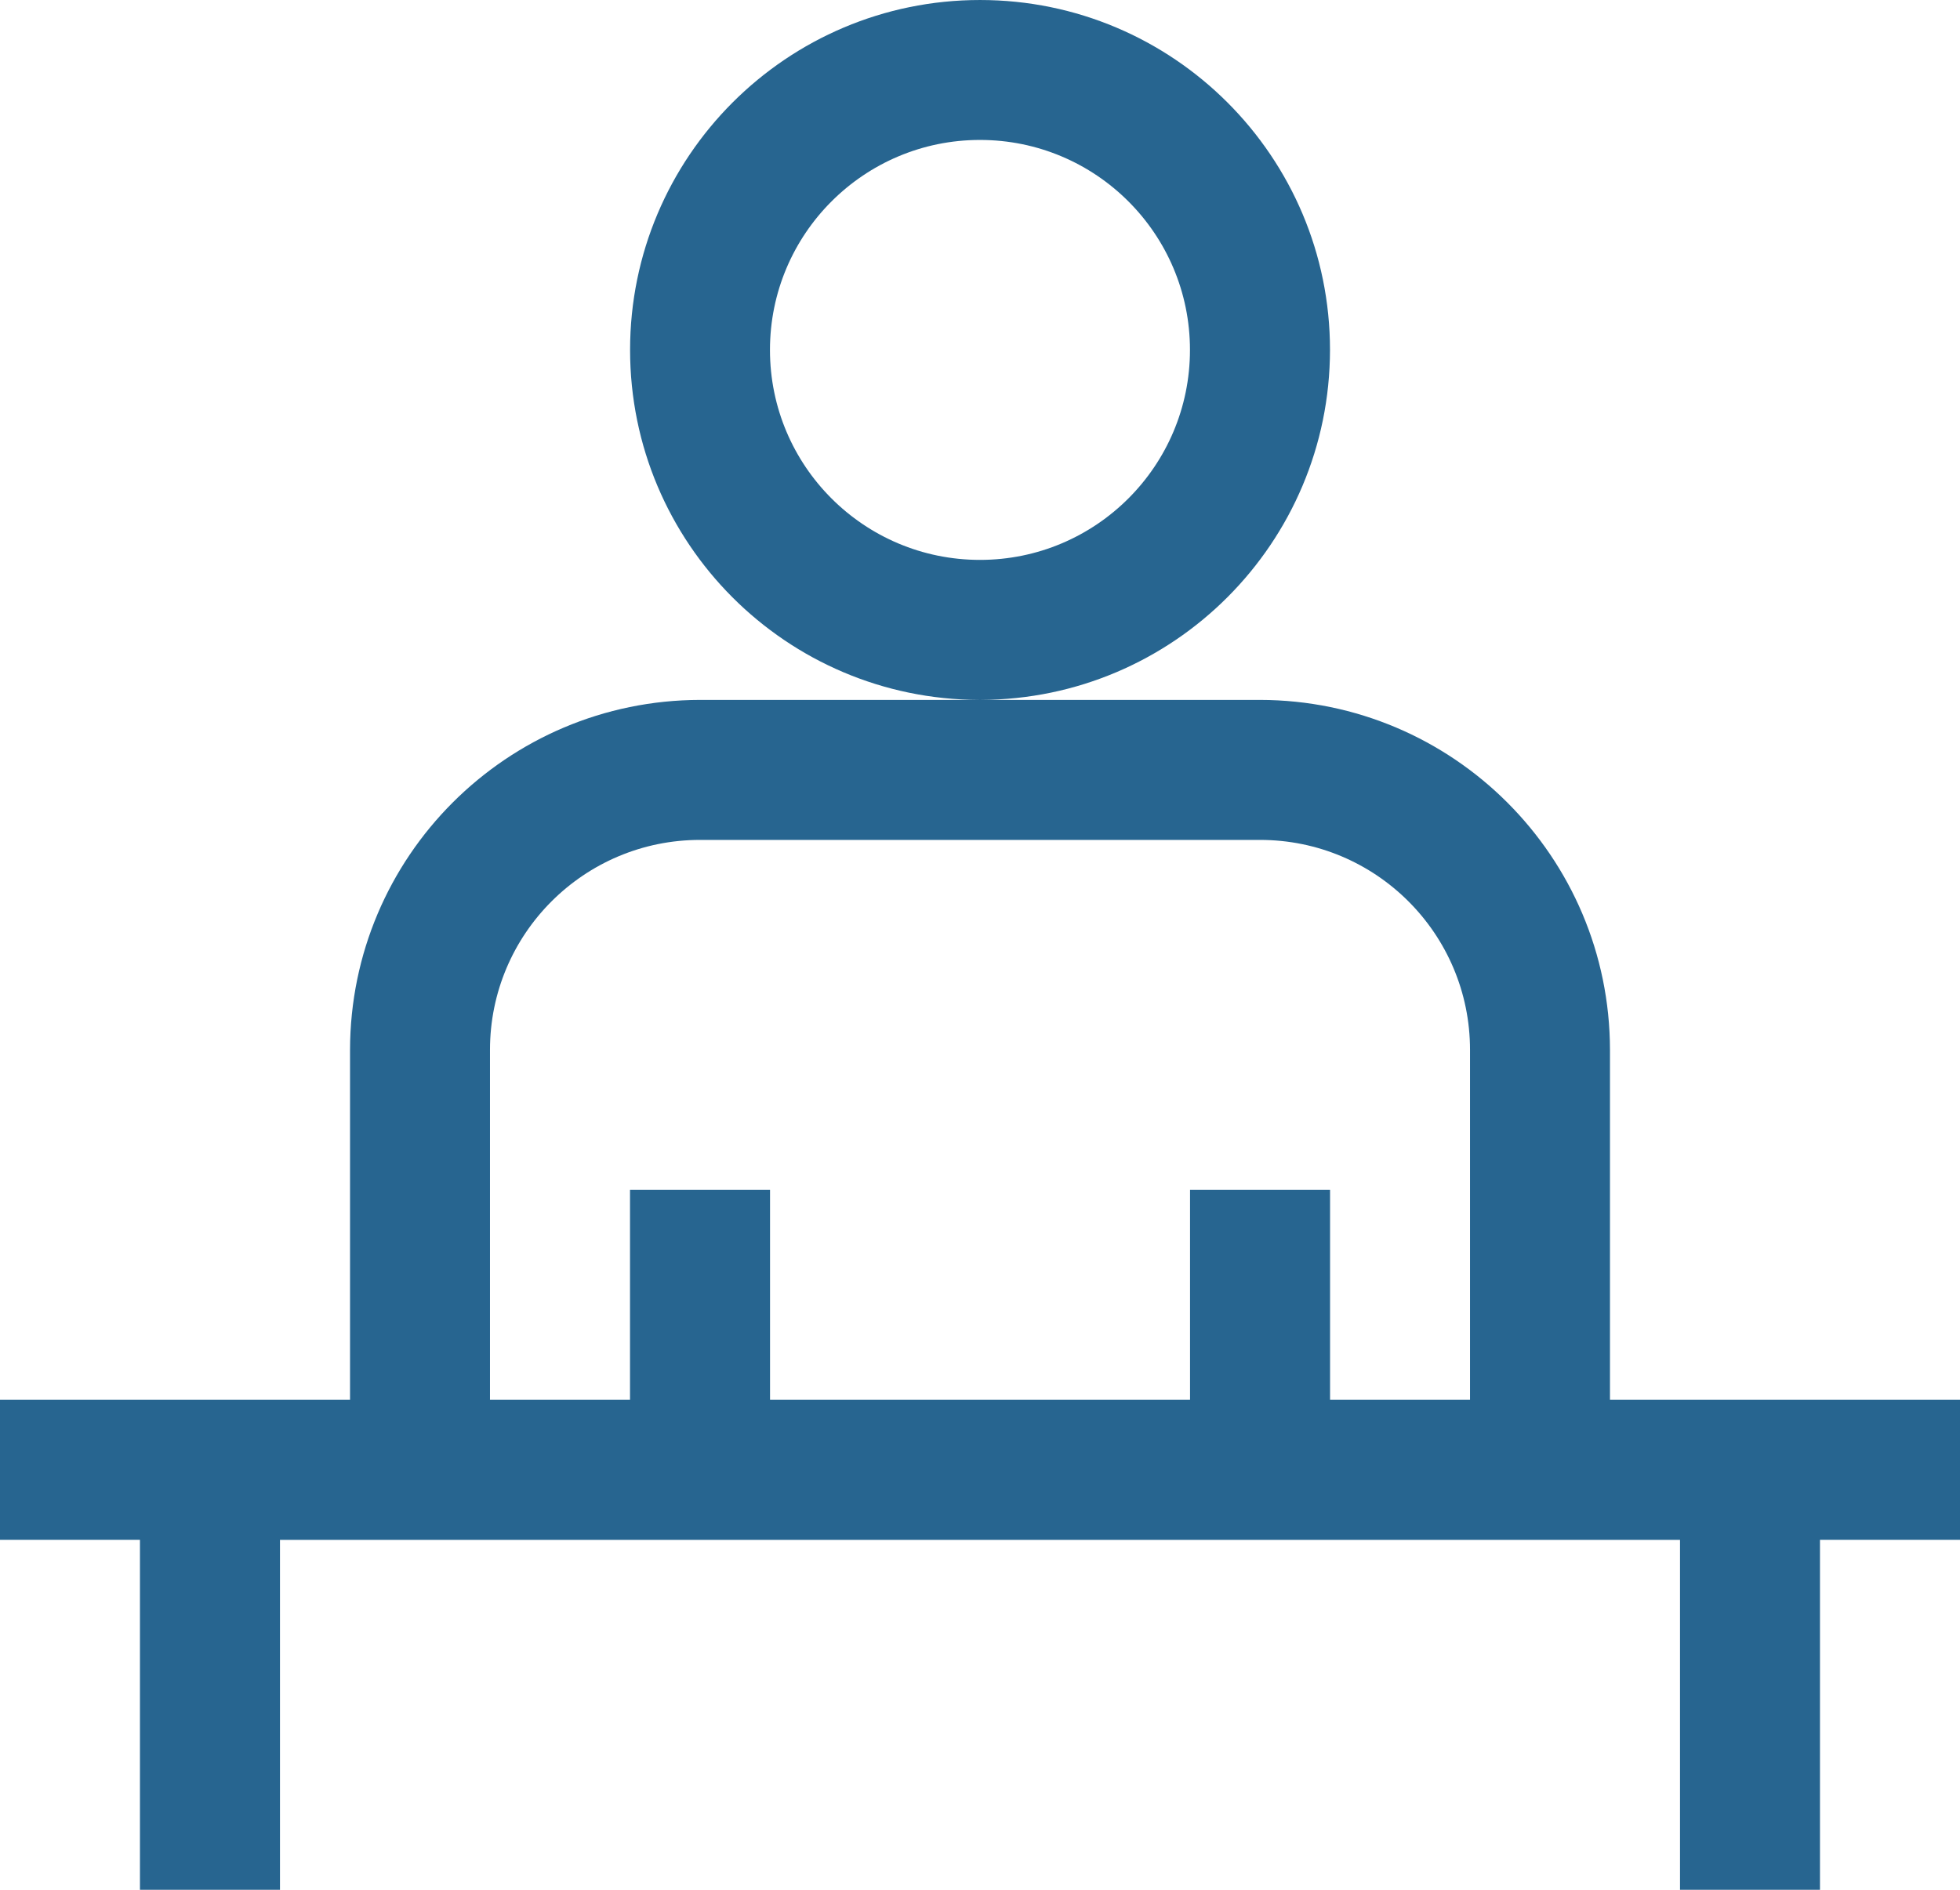<?xml version="1.0" encoding="UTF-8"?><svg id="Capa_2" xmlns="http://www.w3.org/2000/svg" viewBox="0 0 291.29 280.89"><defs><style>.cls-1{fill:#276590;}</style></defs><g id="Capa_1-2"><path class="cls-1" d="M270.48,280.89v-52.02h20.81v-20.81h-52.02v-52.01c-.03-28.72-23.31-51.98-52.01-52.02h-41.51c28.67-.09,51.88-23.34,51.91-52.02,0-28.72-23.29-52.01-52.01-52.01s-52.01,23.29-52.01,52.01,23.23,51.96,51.91,52.02h-41.51c-28.71.04-51.98,23.3-52.02,52.02v52.01H0v20.81h20.8v52.02h20.81v-52.01h208.07v52.01h20.81ZM114.43,52.01c0-17.23,13.97-31.21,31.21-31.21s31.21,13.98,31.21,31.21-13.97,31.21-31.21,31.21-31.21-13.97-31.21-31.21ZM72.82,156.05c0-17.23,13.97-31.21,31.21-31.21h83.23c17.24,0,31.21,13.98,31.21,31.21v52.01h-20.8v-31.21h-20.81v31.21h-62.42v-31.21h-20.81v31.21h-20.81v-52.01Z"/></g></svg>